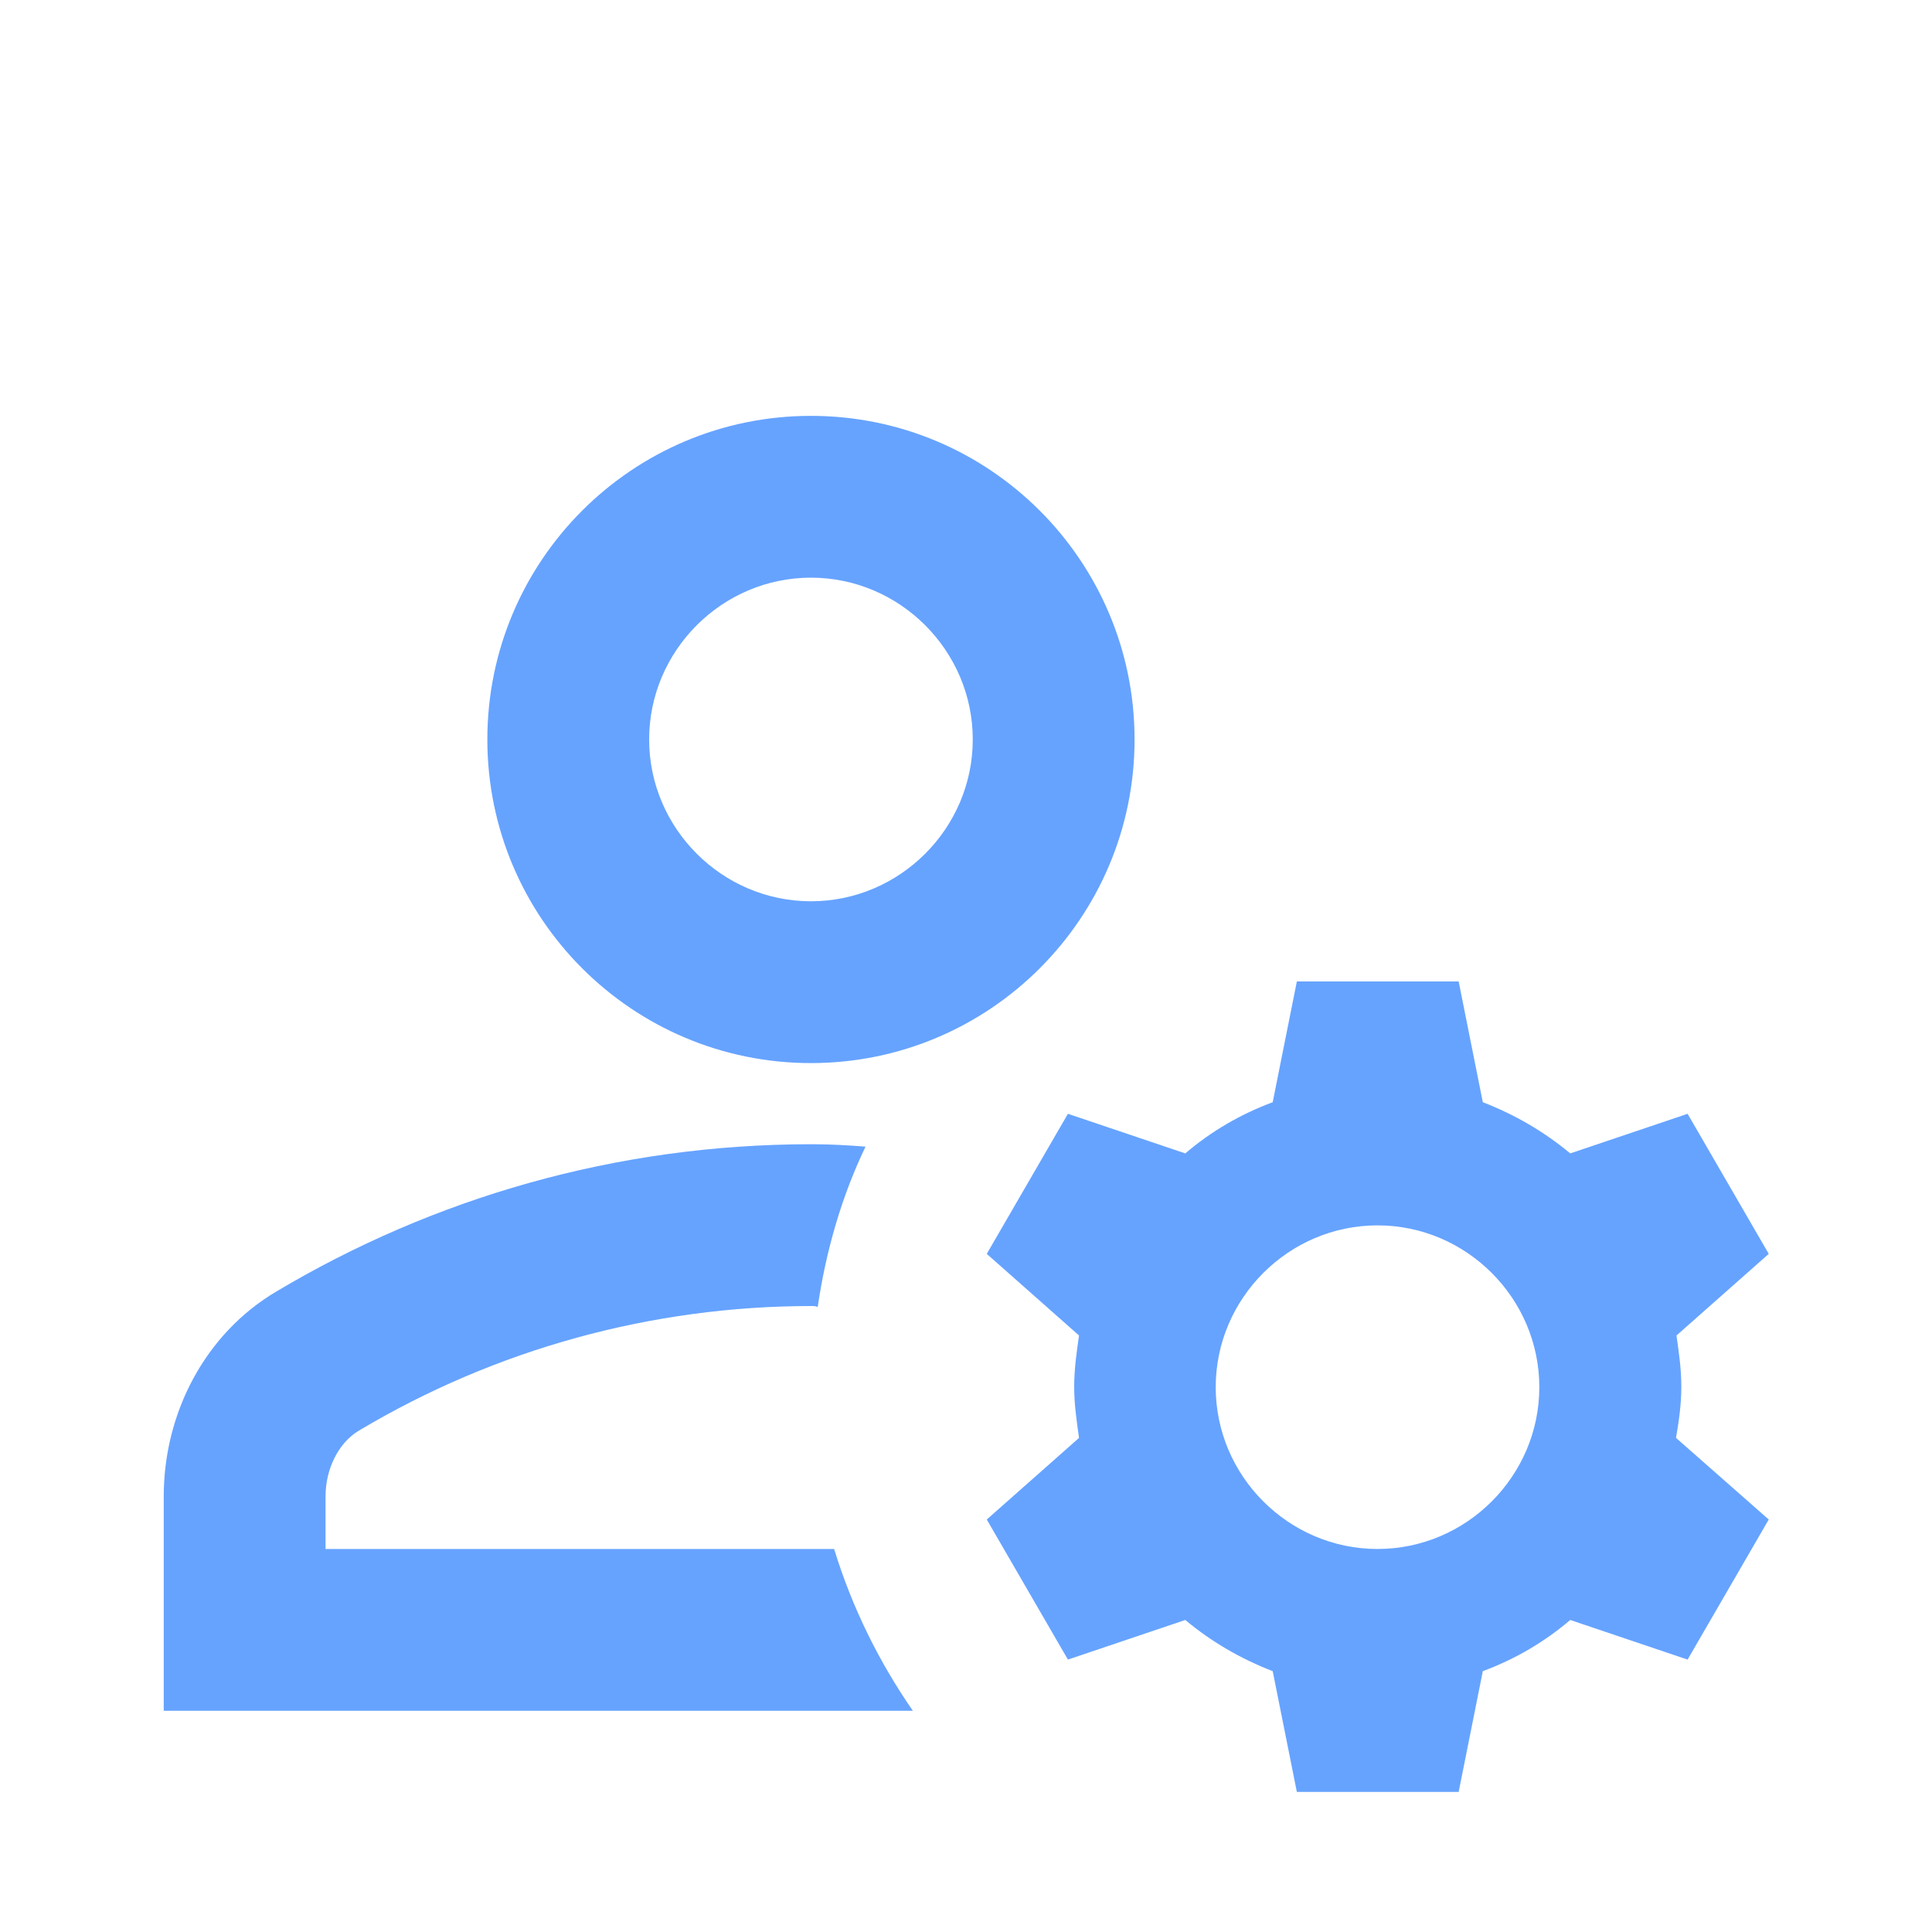 <?xml version="1.0" encoding="utf-8"?>
<!-- Generator: Adobe Illustrator 26.0.3, SVG Export Plug-In . SVG Version: 6.00 Build 0)  -->
<svg version="1.1" id="Ebene_1" xmlns="http://www.w3.org/2000/svg" xmlns:xlink="http://www.w3.org/1999/xlink" x="0px" y="0px"
	 viewBox="0 0 400 400" style="enable-background:new 0 0 400 400;" xml:space="preserve">
<style type="text/css">
	.st0{fill:#66A3FF;}
</style>
<g>
	<g>
		<path class="st0" d="M67.4,320.7v-10.9c0-5.7,2.7-11.1,6.9-13.6c28.3-16.9,60.7-25.8,93.7-25.8c0.5,0,0.8,0,1.3,0.2
			c1.7-11.7,5-23,9.9-33.2c-3.7-0.3-7.4-0.5-11.2-0.5c-40.6,0-78.4,11.2-110.8,30.5c-14.7,8.7-23.3,25.1-23.3,42.4v44.4H189
			c-7-10.1-12.6-21.4-16.3-33.5H67.4z"/>
		<path class="st0" d="M167.9,220.1c37,0,67-30,67-67s-30-67-67-67s-67,30-67,67S130.9,220.1,167.9,220.1z M167.9,119.6
			c18.4,0,33.5,15.1,33.5,33.5s-15.1,33.5-33.5,33.5s-33.5-15.1-33.5-33.5S149.5,119.6,167.9,119.6z"/>
		<path class="st0" d="M348.1,287.1c0-3.7-0.5-7-1-10.6l19.1-16.9l-16.8-29l-24.3,8.2c-5.4-4.5-11.4-8-18.1-10.6l-5-25h-33.5l-5,25
			c-6.7,2.5-12.7,6-18.1,10.6l-24.3-8.2l-16.8,29l19.1,16.9c-0.5,3.5-1,6.9-1,10.6s0.5,7,1,10.6l-19.1,16.9l16.8,29l24.3-8.2
			c5.4,4.5,11.4,8,18.1,10.6l5,25H302l5-25c6.7-2.5,12.7-6,18.1-10.6l24.3,8.2l16.8-29L347,297.7
			C347.6,294.2,348.1,290.8,348.1,287.1z M285.2,320.7c-18.4,0-33.5-15.1-33.5-33.5s15.1-33.5,33.5-33.5s33.5,15.1,33.5,33.5
			S303.6,320.7,285.2,320.7z"/>
	</g>
</g>
</svg>
